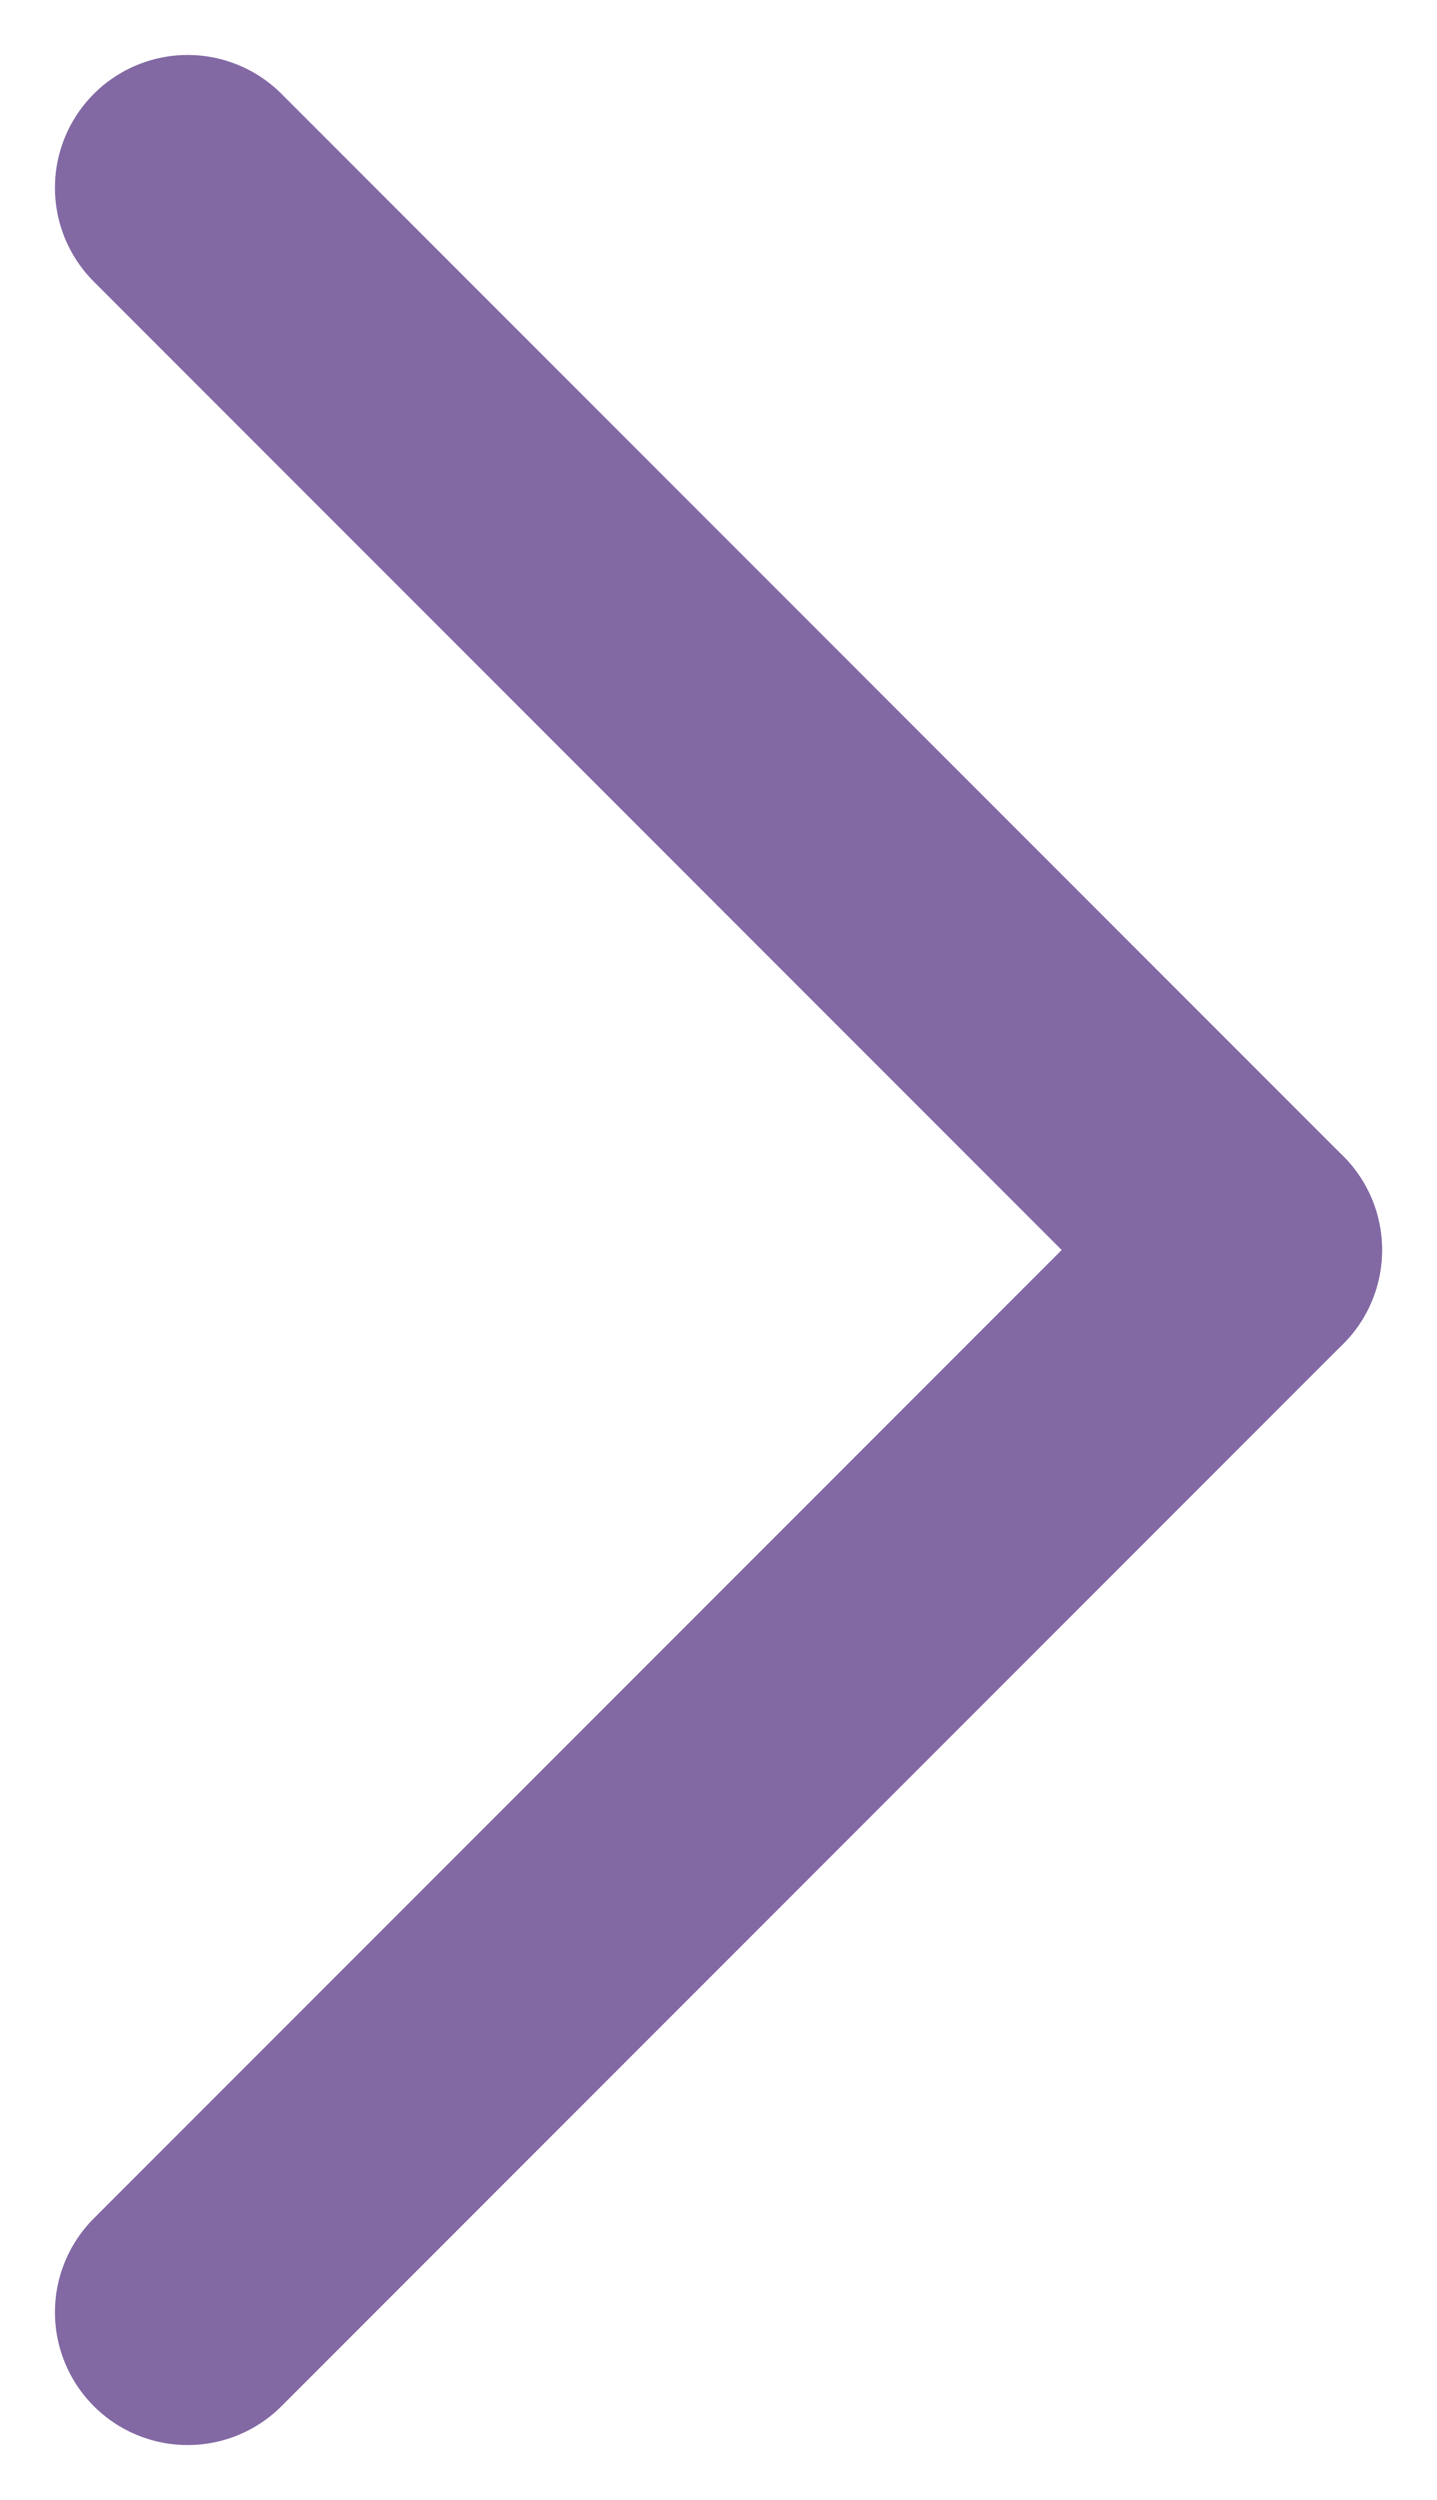 <svg xmlns="http://www.w3.org/2000/svg" width="5.414" height="9.414" viewBox="0 0 5.414 9.414">
  <g id="arrow_1" transform="translate(0.707 0.707)">
    <line id="線_239" data-name="線 239" x2="4" y2="4" fill="none" stroke="#8269a4" stroke-linecap="round" stroke-width="1"/>
    <line id="線_240" data-name="線 240" y1="4" x2="4" transform="translate(0 4)" fill="none" stroke="#8269a4" stroke-linecap="round" stroke-width="1"/>
  </g>
</svg>

